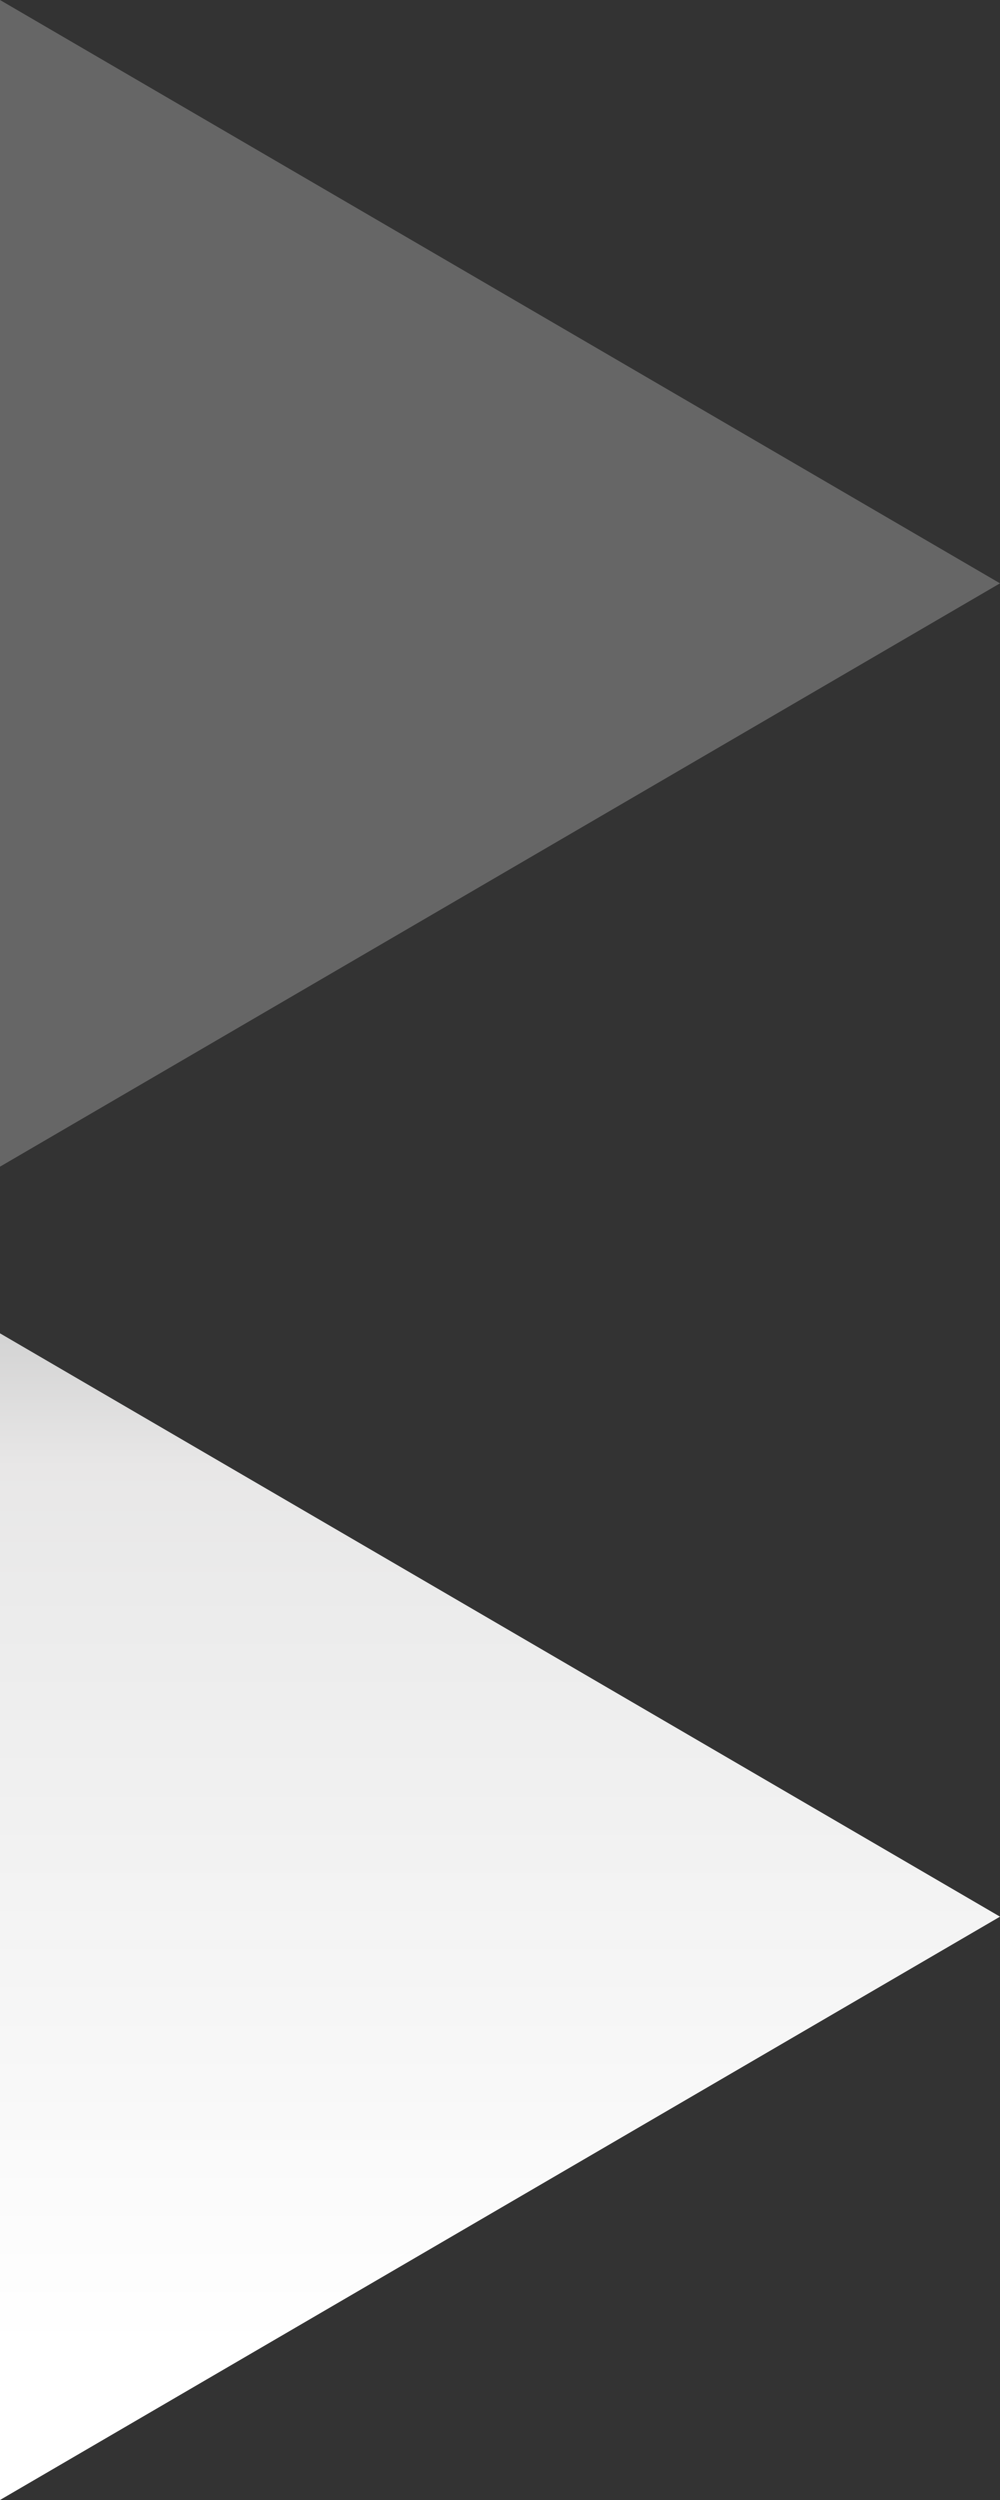 <svg xmlns="http://www.w3.org/2000/svg" xmlns:xlink="http://www.w3.org/1999/xlink" width="27" height="67.5" viewBox="0 0 27 67.5">
  <rect x="0" y="0" width="27" height="67.5" fill="#333333" stroke="none"/>
  <defs>
    <linearGradient id="linear-gradient" x1="0.5" y1="1.283" x2="0.5" gradientUnits="objectBoundingBox">
      <stop offset="0" stop-color="#fff"/>
      <stop offset="0.327" stop-color="#fff"/>
      <stop offset="0.826" stop-color="#ebebeb"/>
      <stop offset="0.905" stop-color="#e8e7e7"/>
      <stop offset="1" stop-color="#d1d1d1"/>
    </linearGradient>
  </defs>
  <g id="Group_2562" data-name="Group 2562" transform="translate(-521 -953)">
    <g id="Group_2522" data-name="Group 2522" transform="translate(521 953)" style="isolation: isolate">
      <path id="Path_9774" data-name="Path 9774" d="M795,348l27,15.75L795,379.5Zm0,0" transform="translate(-795 -348)" fill="#666"/>
    </g>
    <g id="Group_2554" data-name="Group 2554" transform="translate(521 989)" style="mix-blend-mode: multiply;isolation: isolate">
      <path id="Path_9774-2" data-name="Path 9774" d="M795,348l27,15.75L795,379.5Zm0,0" transform="translate(-795 -348)" fill="url(#linear-gradient)"/>
    </g>
  </g>
</svg>
